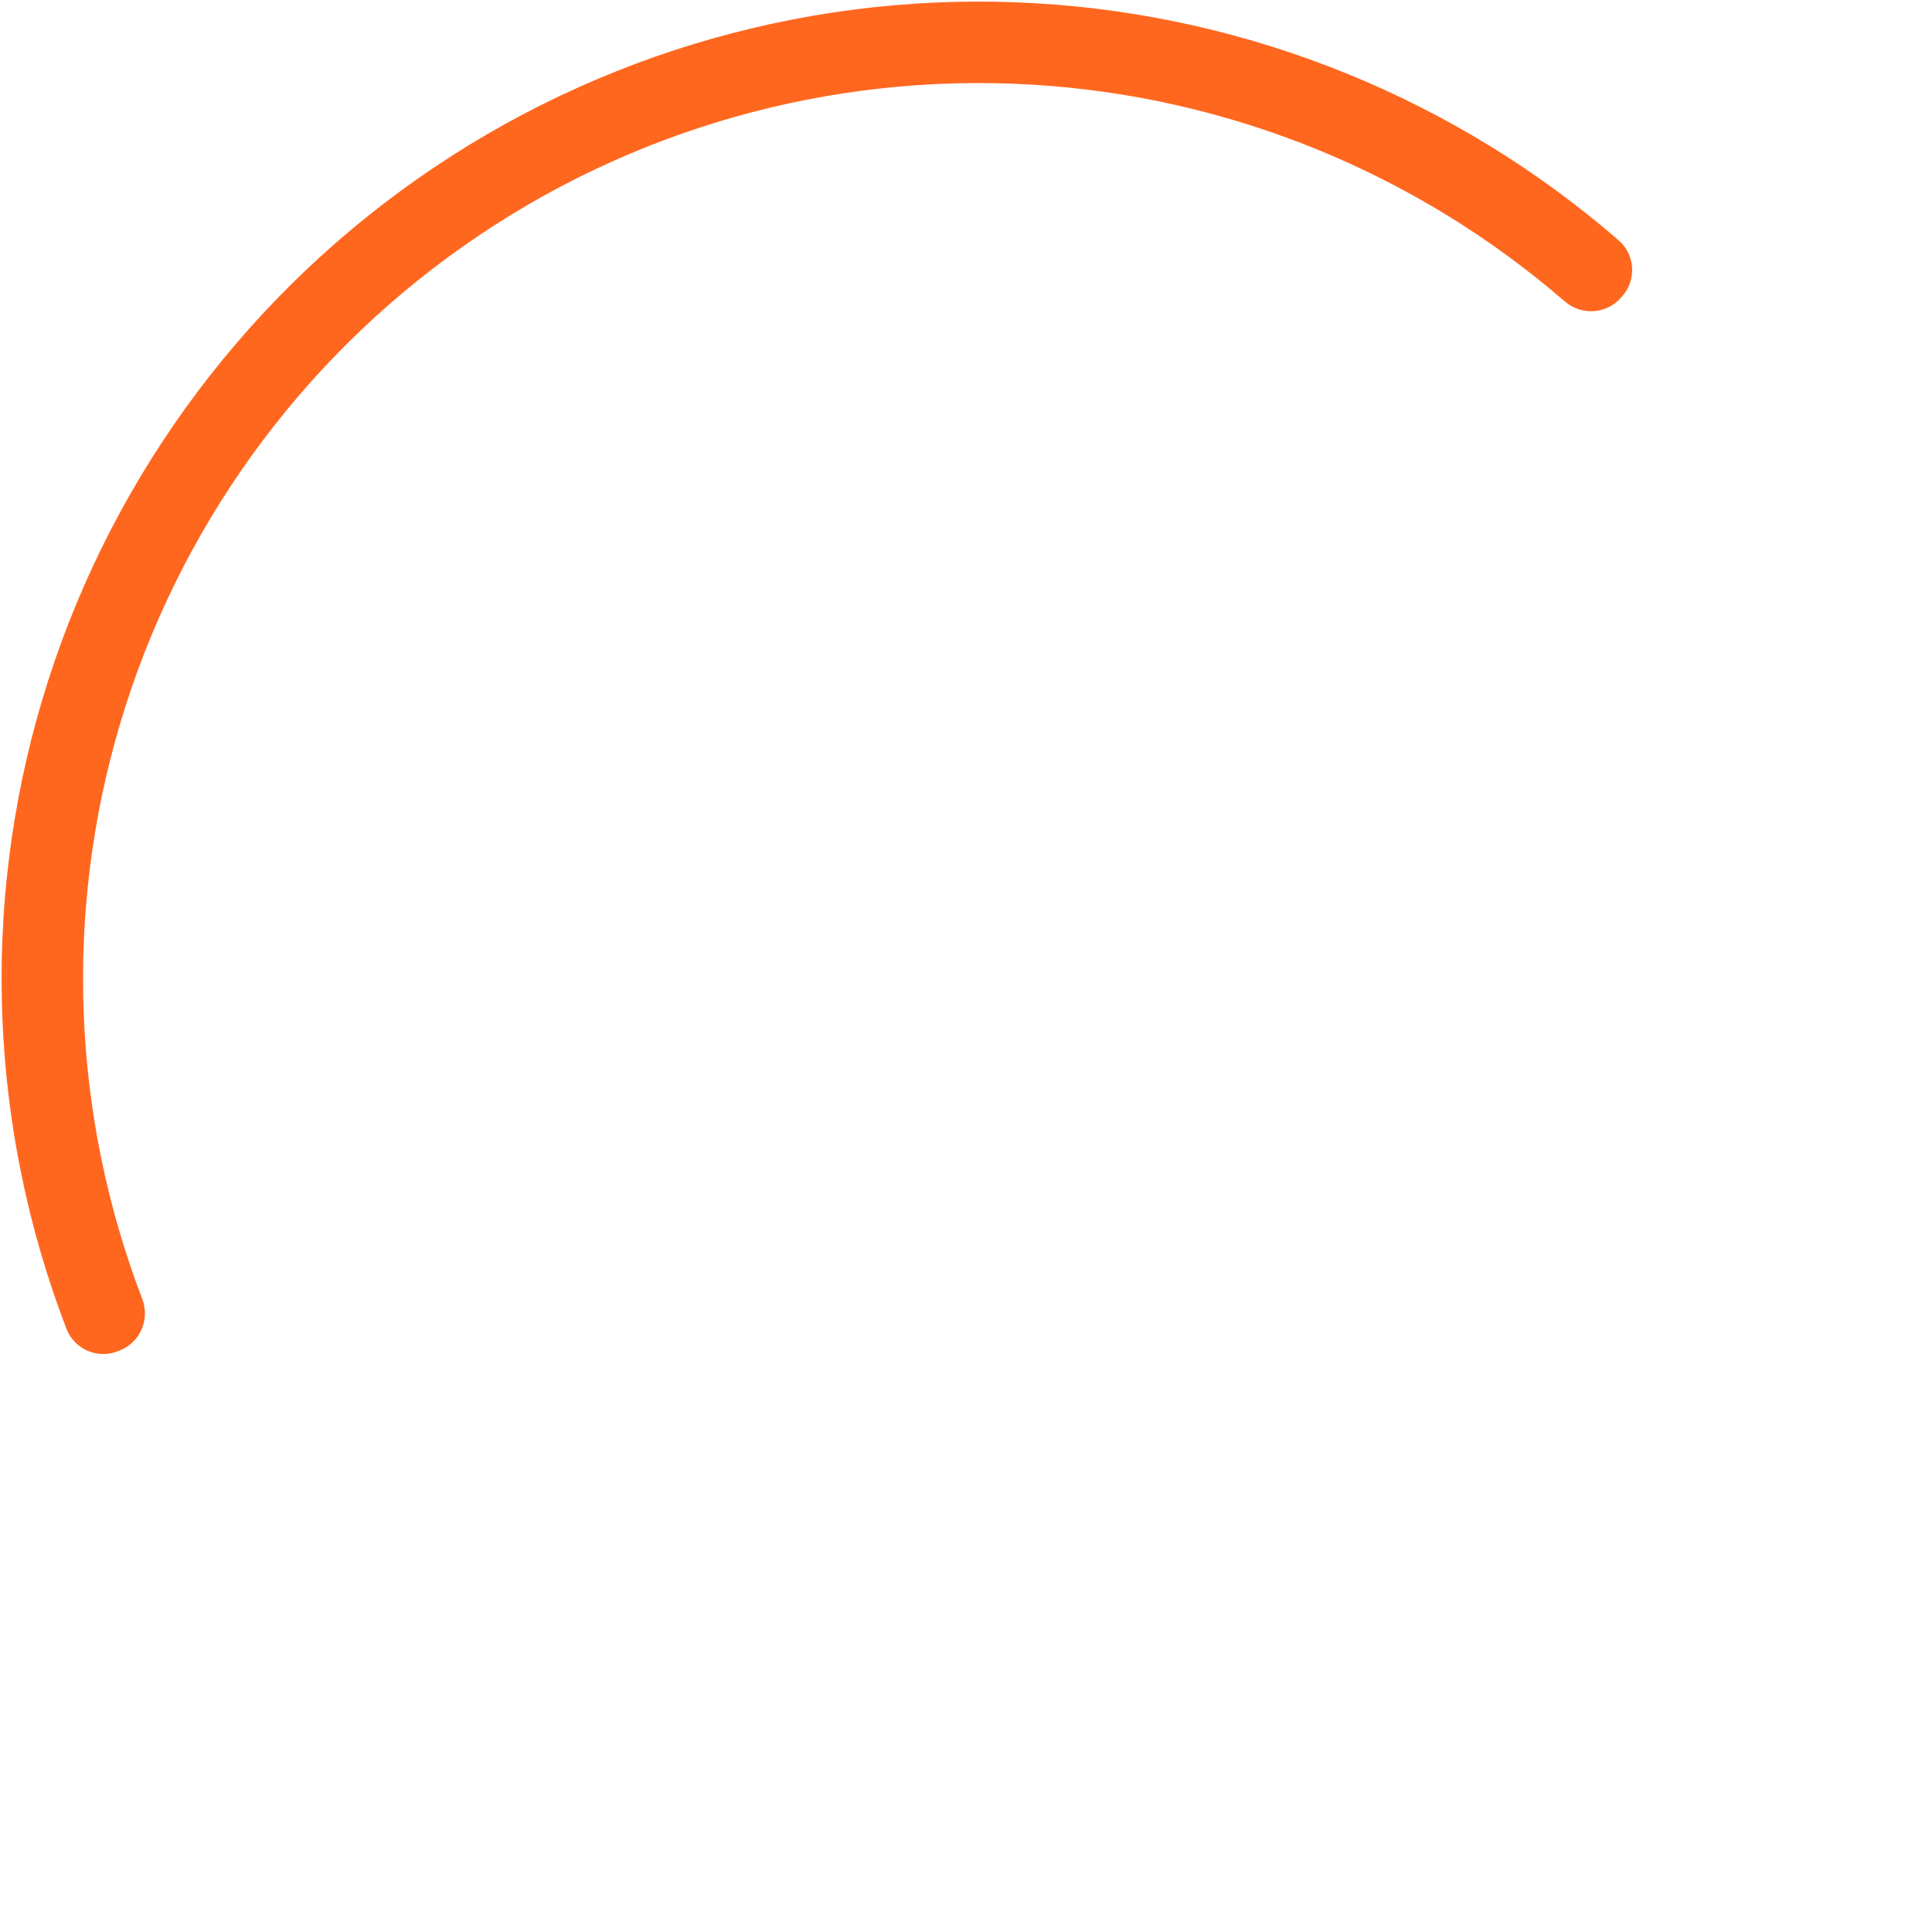 <?xml version="1.0" encoding="UTF-8"?> <svg xmlns="http://www.w3.org/2000/svg" width="608" height="608" viewBox="0 0 608 608" fill="none"> <path d="M20.364 222.76C1.589 286.117 4.269 353.853 27.907 415.462C28.896 418.04 31.814 419.279 34.375 418.247L34.966 418.009C37.527 416.977 38.762 414.065 37.775 411.486C15.034 352.106 12.47 286.836 30.563 225.783C49.13 163.129 88.357 108.605 141.859 71.086C195.361 33.567 259.987 15.261 325.218 19.149C388.783 22.939 449.275 47.585 497.355 89.195C499.444 91.002 502.602 90.833 504.445 88.776L504.87 88.302C506.713 86.246 506.542 83.081 504.455 81.272C454.585 38.06 391.814 12.463 325.851 8.532C258.222 4.5 191.22 23.479 135.752 62.377C80.283 101.276 39.614 157.804 20.364 222.76Z" stroke="#FF671F" stroke-width="15"></path> </svg> 